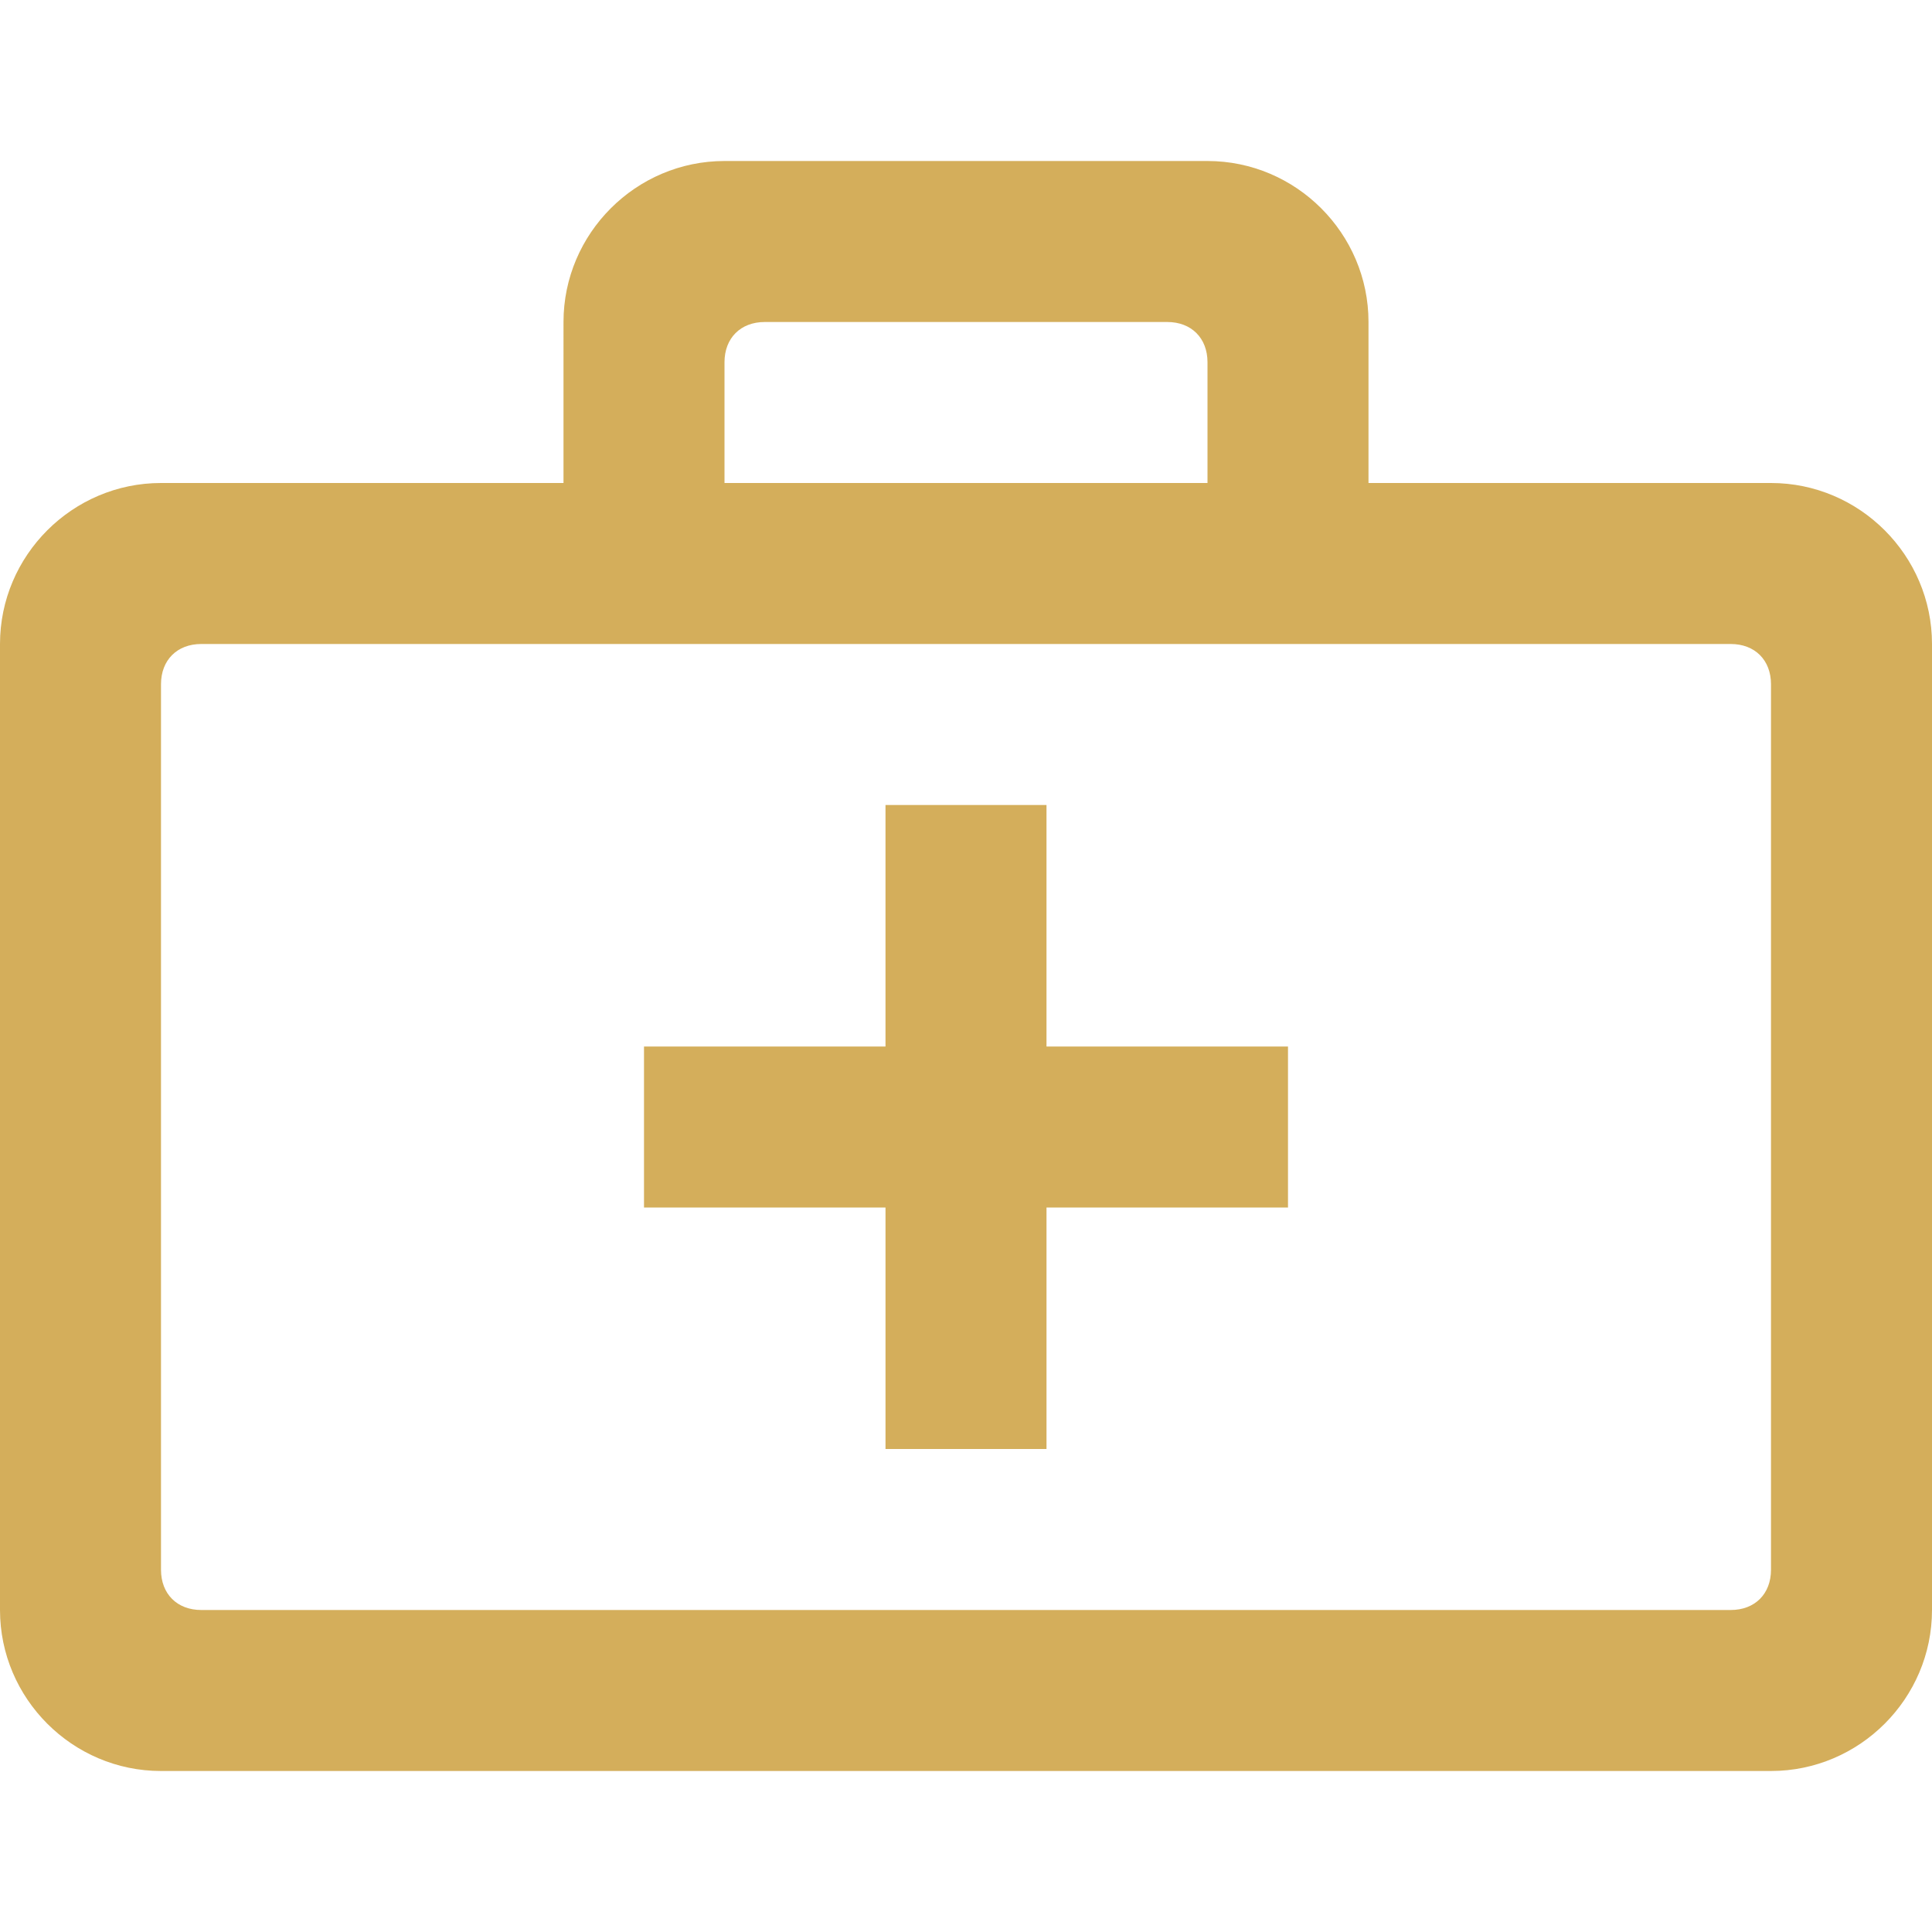 <?xml version="1.0" encoding="utf-8"?>
<!-- Generator: Adobe Illustrator 24.3.0, SVG Export Plug-In . SVG Version: 6.00 Build 0)  -->
<svg version="1.1" id="Layer_1" xmlns="http://www.w3.org/2000/svg" xmlns:xlink="http://www.w3.org/1999/xlink" x="0px" y="0px"
	 viewBox="0 0 24 24" style="enable-background:new 0 0 24 24;" xml:space="preserve">
<style type="text/css">
	.st0{fill-rule:evenodd;clip-rule:evenodd;fill:#D4AE5B;}
</style>
<path class="st0" d="M22,6c1.1,0,2,0.9,2,2v12c0,1.1-0.9,2-2,2H2c-1.1,0-2-0.9-2-2V8c0-1.1,0.9-2,2-2h5V4c0-1.1,0.9-2,2-2h6
	c1.1,0,2,0.9,2,2v2H22z M22,8.5C22,8.2,21.8,8,21.5,8h-19C2.2,8,2,8.2,2,8.5v11C2,19.8,2.2,20,2.5,20h19c0.3,0,0.5-0.2,0.5-0.5V8.5z
	 M13,13h3v2h-3v3h-2v-3H8v-2h3v-3h2V13z M14.5,4h-5C9.2,4,9,4.2,9,4.5V6h6V4.5C15,4.2,14.8,4,14.5,4"/>
</svg>
